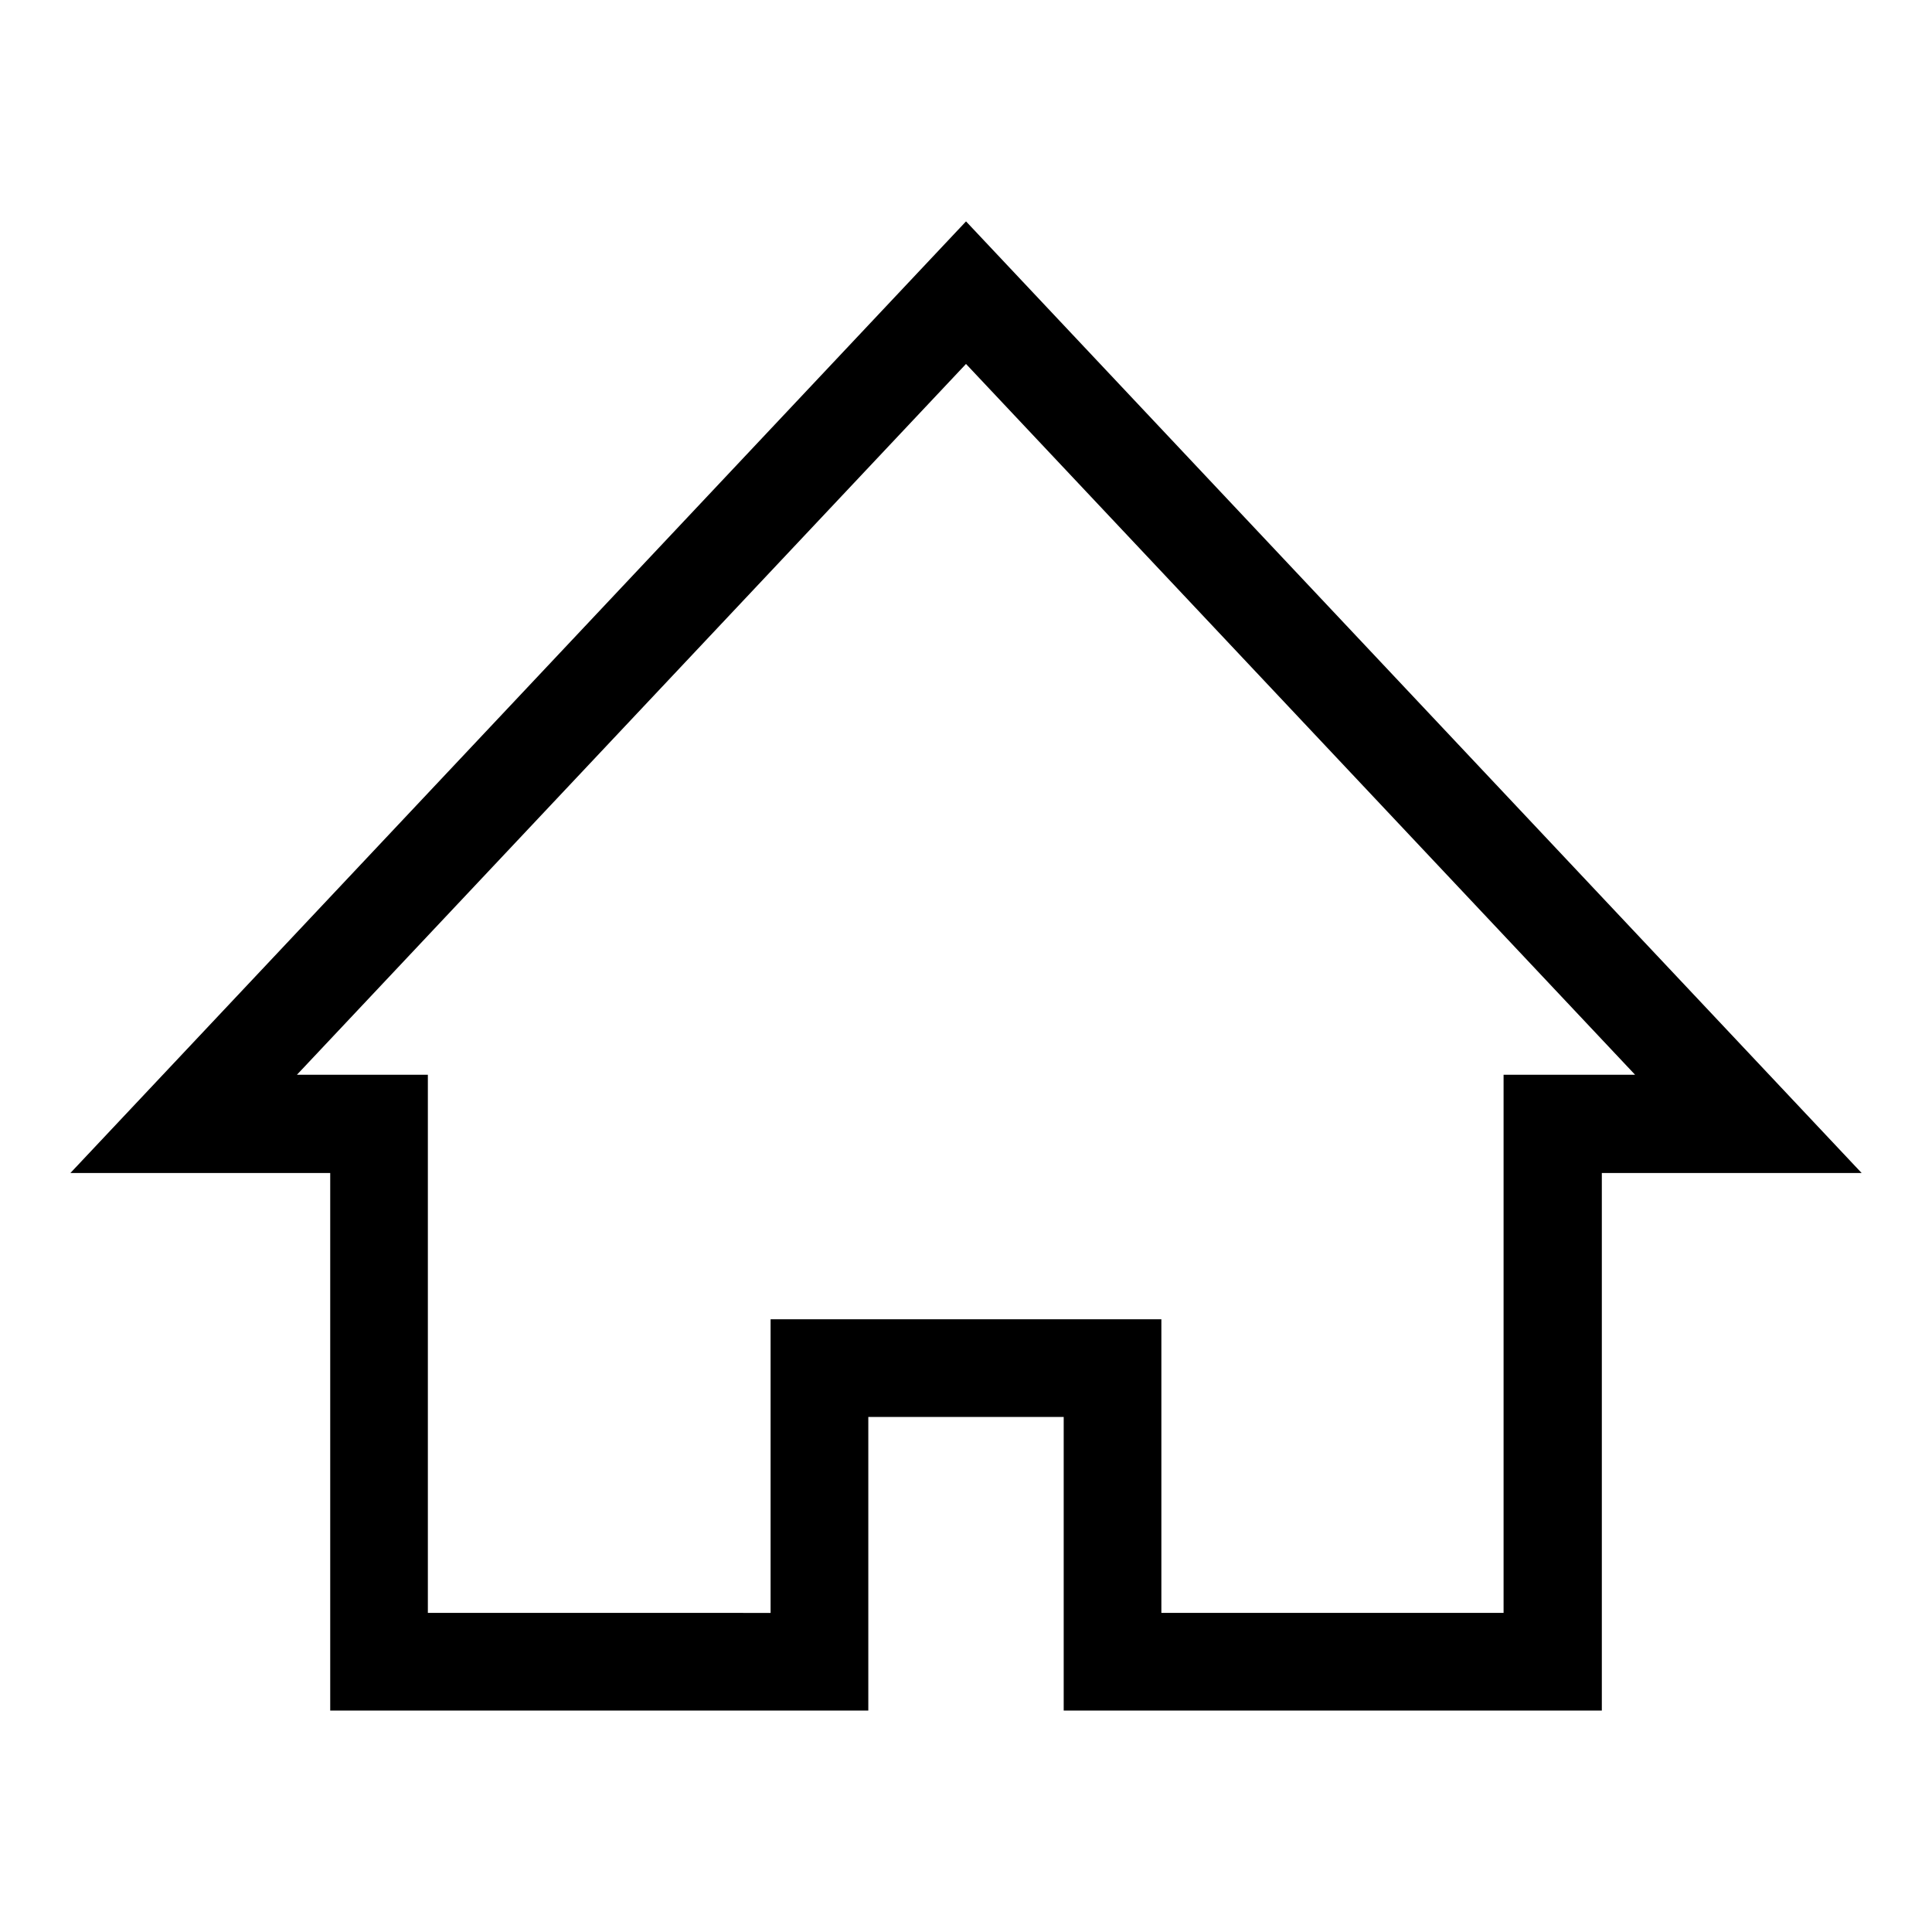 <?xml version="1.0" encoding="UTF-8"?>
<!-- Uploaded to: ICON Repo, www.iconrepo.com, Generator: ICON Repo Mixer Tools -->
<svg fill="#000000" width="800px" height="800px" version="1.1" viewBox="144 144 512 512" xmlns="http://www.w3.org/2000/svg">
 <path d="m374.11 597.32v-77.812h51.781v77.812h142.61v-142.46h68.855l-237.35-252.19-237.35 252.19h68.855v142.46zm-151.42-168.5 177.31-188.37 177.31 188.37h-34.848v142.61l-90.688 0.004v-77.812l-103.56 0.004v77.812l-90.828-0.004v-142.61z"/>
</svg>